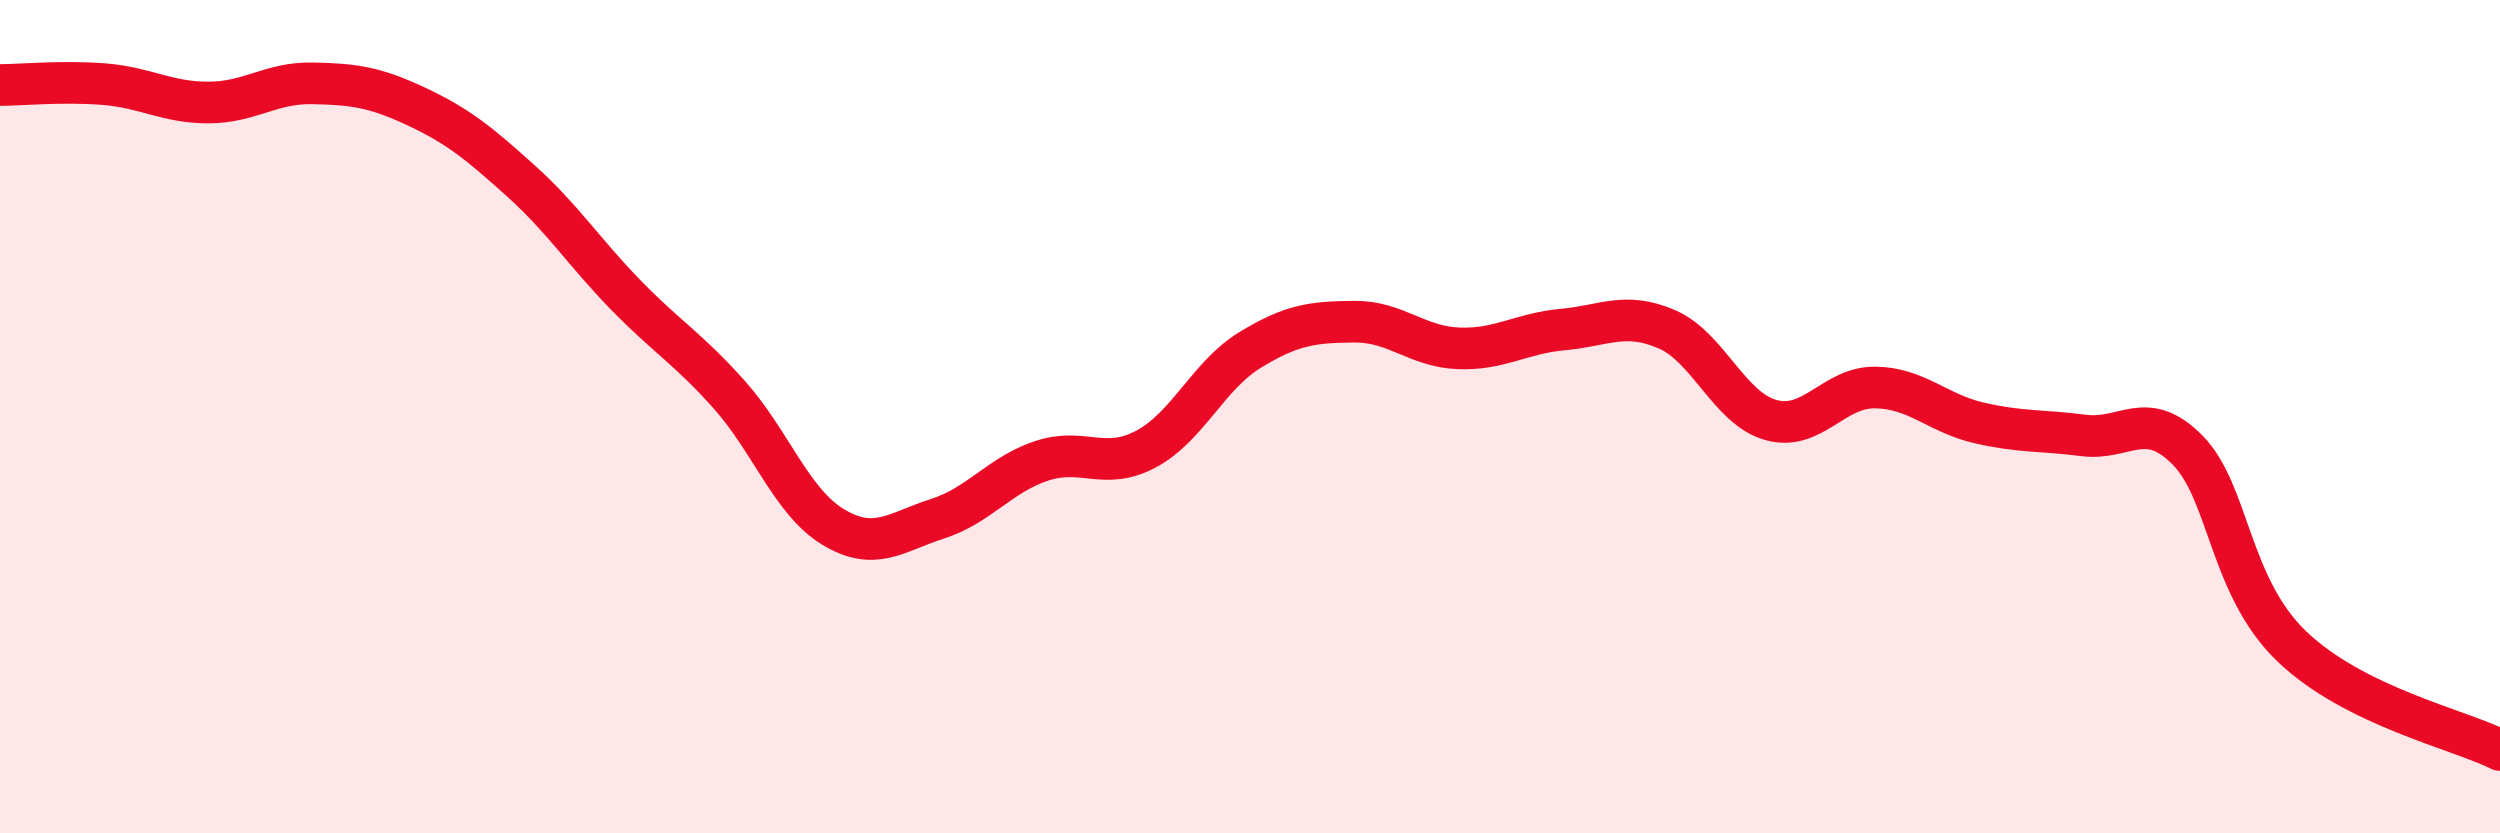 
    <svg width="60" height="20" viewBox="0 0 60 20" xmlns="http://www.w3.org/2000/svg">
      <path
        d="M 0,2.04 C 0.5,2.04 1.5,1.94 2.5,2.02 C 3.5,2.1 4,2.46 5,2.46 C 6,2.46 6.5,1.98 7.5,2 C 8.5,2.02 9,2.09 10,2.56 C 11,3.03 11.5,3.44 12.5,4.34 C 13.5,5.24 14,6.03 15,7.06 C 16,8.09 16.5,8.35 17.5,9.47 C 18.5,10.59 19,12.05 20,12.65 C 21,13.25 21.5,12.77 22.5,12.45 C 23.5,12.13 24,11.39 25,11.06 C 26,10.73 26.5,11.31 27.5,10.78 C 28.5,10.25 29,9.01 30,8.4 C 31,7.79 31.5,7.73 32.5,7.72 C 33.5,7.71 34,8.32 35,8.36 C 36,8.4 36.5,8 37.5,7.91 C 38.5,7.82 39,7.47 40,7.9 C 41,8.33 41.5,9.8 42.5,10.08 C 43.5,10.36 44,9.29 45,9.3 C 46,9.31 46.5,9.92 47.5,10.15 C 48.5,10.38 49,10.32 50,10.45 C 51,10.58 51.5,9.79 52.5,10.8 C 53.5,11.81 53.5,14.07 55,15.51 C 56.5,16.95 59,17.5 60,18L60 20L0 20Z"
        fill="#EB0A25"
        opacity="0.1"
        stroke-linecap="round"
        stroke-linejoin="round"
      />
      <path
        d="M 0,2.04 C 0.5,2.04 1.5,1.94 2.5,2.02 C 3.5,2.1 4,2.46 5,2.46 C 6,2.46 6.5,1.98 7.5,2 C 8.5,2.02 9,2.09 10,2.56 C 11,3.03 11.5,3.44 12.5,4.34 C 13.5,5.24 14,6.03 15,7.06 C 16,8.09 16.5,8.35 17.5,9.47 C 18.5,10.59 19,12.05 20,12.65 C 21,13.25 21.5,12.77 22.5,12.45 C 23.5,12.13 24,11.39 25,11.06 C 26,10.73 26.5,11.31 27.5,10.78 C 28.5,10.25 29,9.01 30,8.4 C 31,7.79 31.5,7.73 32.5,7.72 C 33.5,7.71 34,8.32 35,8.36 C 36,8.4 36.5,8 37.5,7.91 C 38.5,7.82 39,7.47 40,7.9 C 41,8.33 41.5,9.8 42.5,10.08 C 43.5,10.36 44,9.29 45,9.3 C 46,9.31 46.5,9.92 47.5,10.15 C 48.5,10.38 49,10.32 50,10.45 C 51,10.58 51.5,9.79 52.5,10.8 C 53.5,11.81 53.5,14.07 55,15.51 C 56.5,16.95 59,17.5 60,18"
        stroke="#EB0A25"
        stroke-width="1"
        fill="none"
        stroke-linecap="round"
        stroke-linejoin="round"
      />
    </svg>
  